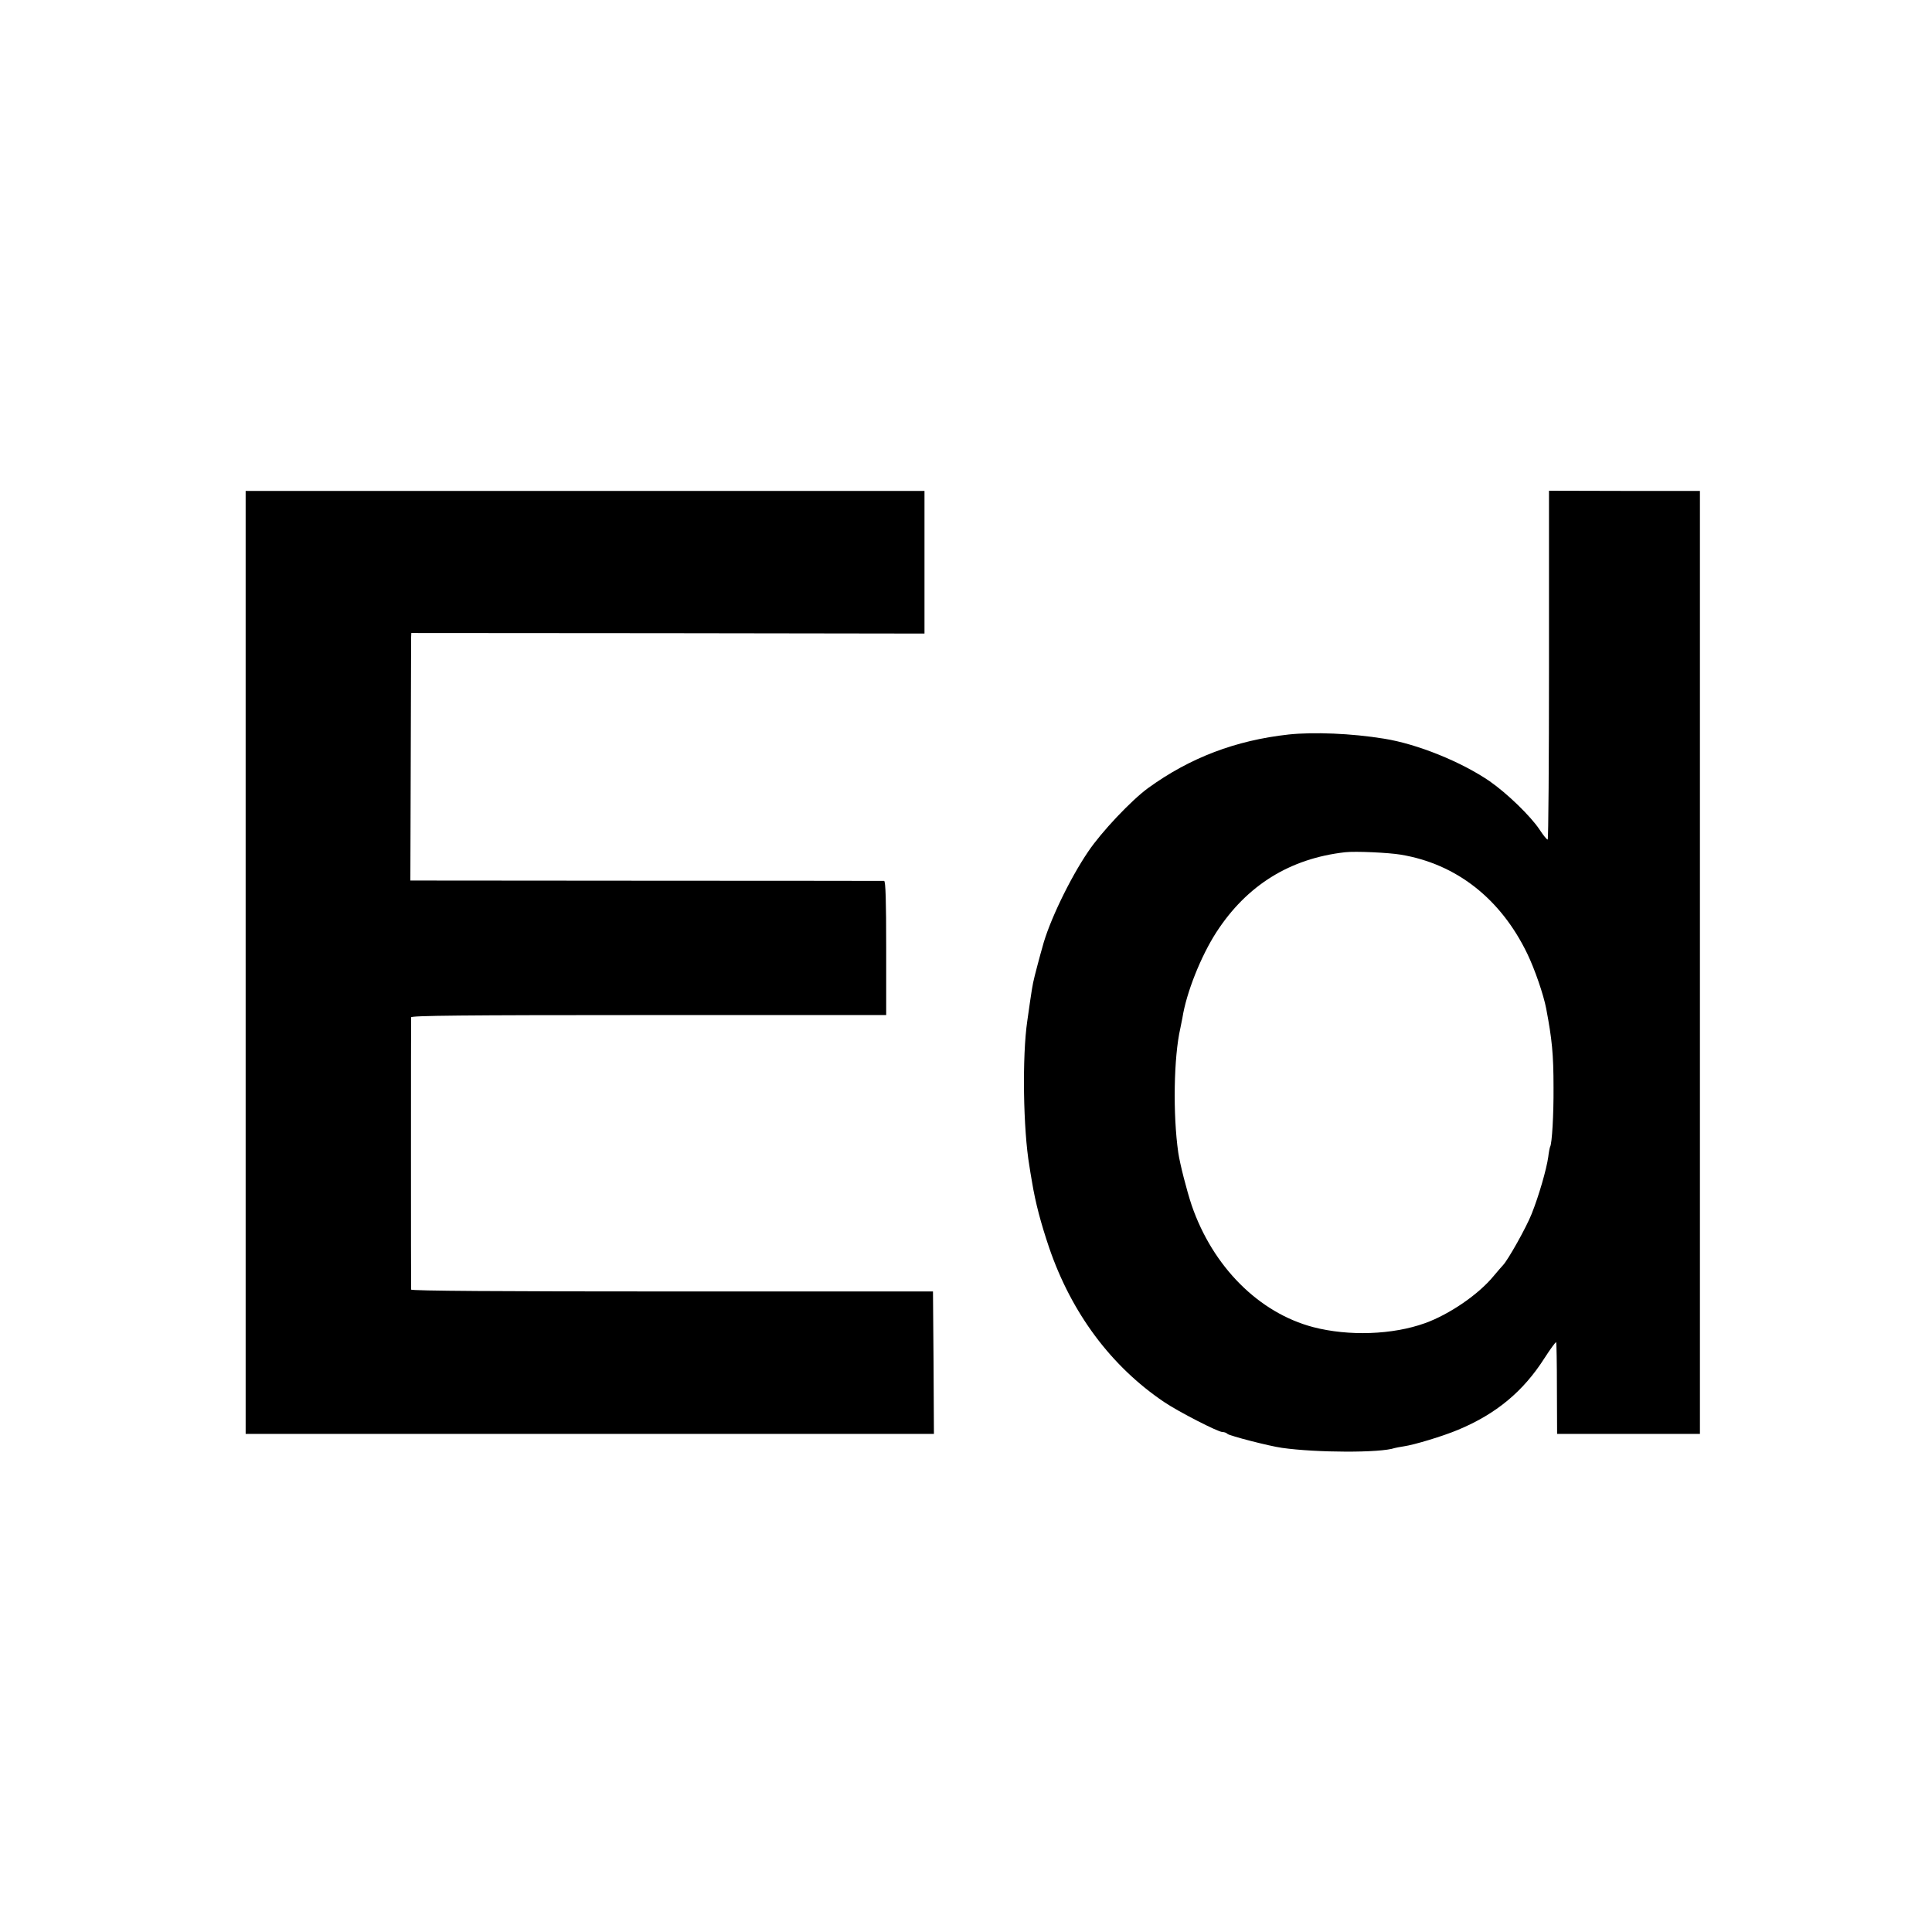 <?xml version="1.0" standalone="no"?>
<!DOCTYPE svg PUBLIC "-//W3C//DTD SVG 20010904//EN"
 "http://www.w3.org/TR/2001/REC-SVG-20010904/DTD/svg10.dtd">
<svg version="1.0" xmlns="http://www.w3.org/2000/svg"
 width="1024pt" height="1024pt" viewBox="0 0 1024 1024"
 preserveAspectRatio="xMidYMid meet">
<g transform="translate(0,1024) scale(0.1,-0.1)"
fill="#000000" stroke="none">
<path d="M1302 5139 l0 -2499 1824 0 1824 0 -2 378 -3 377 -1382 0 c-915 0
-1383 3 -1384 10 -1 13 -1 1426 0 1443 1 9 260 12 1260 12 l1258 0 0 355 c0
249 -3 355 -11 356 -6 0 -573 1 -1261 1 l-1250 1 2 631 c1 347 2 642 2 656 l1
25 1360 -1 1360 -2 0 378 0 378 -1799 0 -1799 0 0 -2499z"/>
<path d="M8210 6714 c0 -508 -3 -924 -7 -924 -5 0 -24 24 -43 53 -47 71 -172
192 -264 256 -150 103 -384 198 -561 226 -172 28 -373 36 -505 22 -281 -31
-523 -123 -745 -284 -89 -65 -247 -232 -317 -336 -98 -144 -209 -375 -243
-507 -3 -8 -14 -51 -26 -95 -25 -96 -24 -90 -39 -190 -6 -44 -13 -91 -15 -105
-28 -188 -22 -578 11 -770 2 -14 8 -52 14 -85 18 -110 47 -219 91 -349 119
-347 329 -628 609 -817 77 -52 286 -159 309 -159 10 0 21 -4 27 -10 10 -10
223 -65 289 -74 184 -26 522 -27 597 -1 7 2 29 6 48 9 56 8 208 54 289 88 201
84 345 203 458 381 31 48 58 85 61 83 2 -3 4 -113 4 -245 l1 -241 378 0 379 0
0 2499 0 2499 -400 0 -400 1 0 -925z m-785 -1004 c294 -49 529 -233 670 -525
40 -83 86 -217 100 -290 31 -163 39 -242 39 -420 1 -141 -8 -297 -18 -313 -2
-4 -7 -28 -10 -54 -9 -65 -50 -207 -88 -302 -28 -71 -125 -244 -152 -272 -6
-6 -29 -33 -51 -59 -80 -97 -234 -202 -362 -248 -172 -62 -405 -70 -593 -21
-288 76 -532 320 -644 646 -26 78 -62 218 -71 279 -29 203 -24 506 11 659 3
14 8 39 11 55 21 134 98 327 180 454 162 250 391 391 683 424 55 6 229 -2 295
-13z"/>
</g>
</svg>
